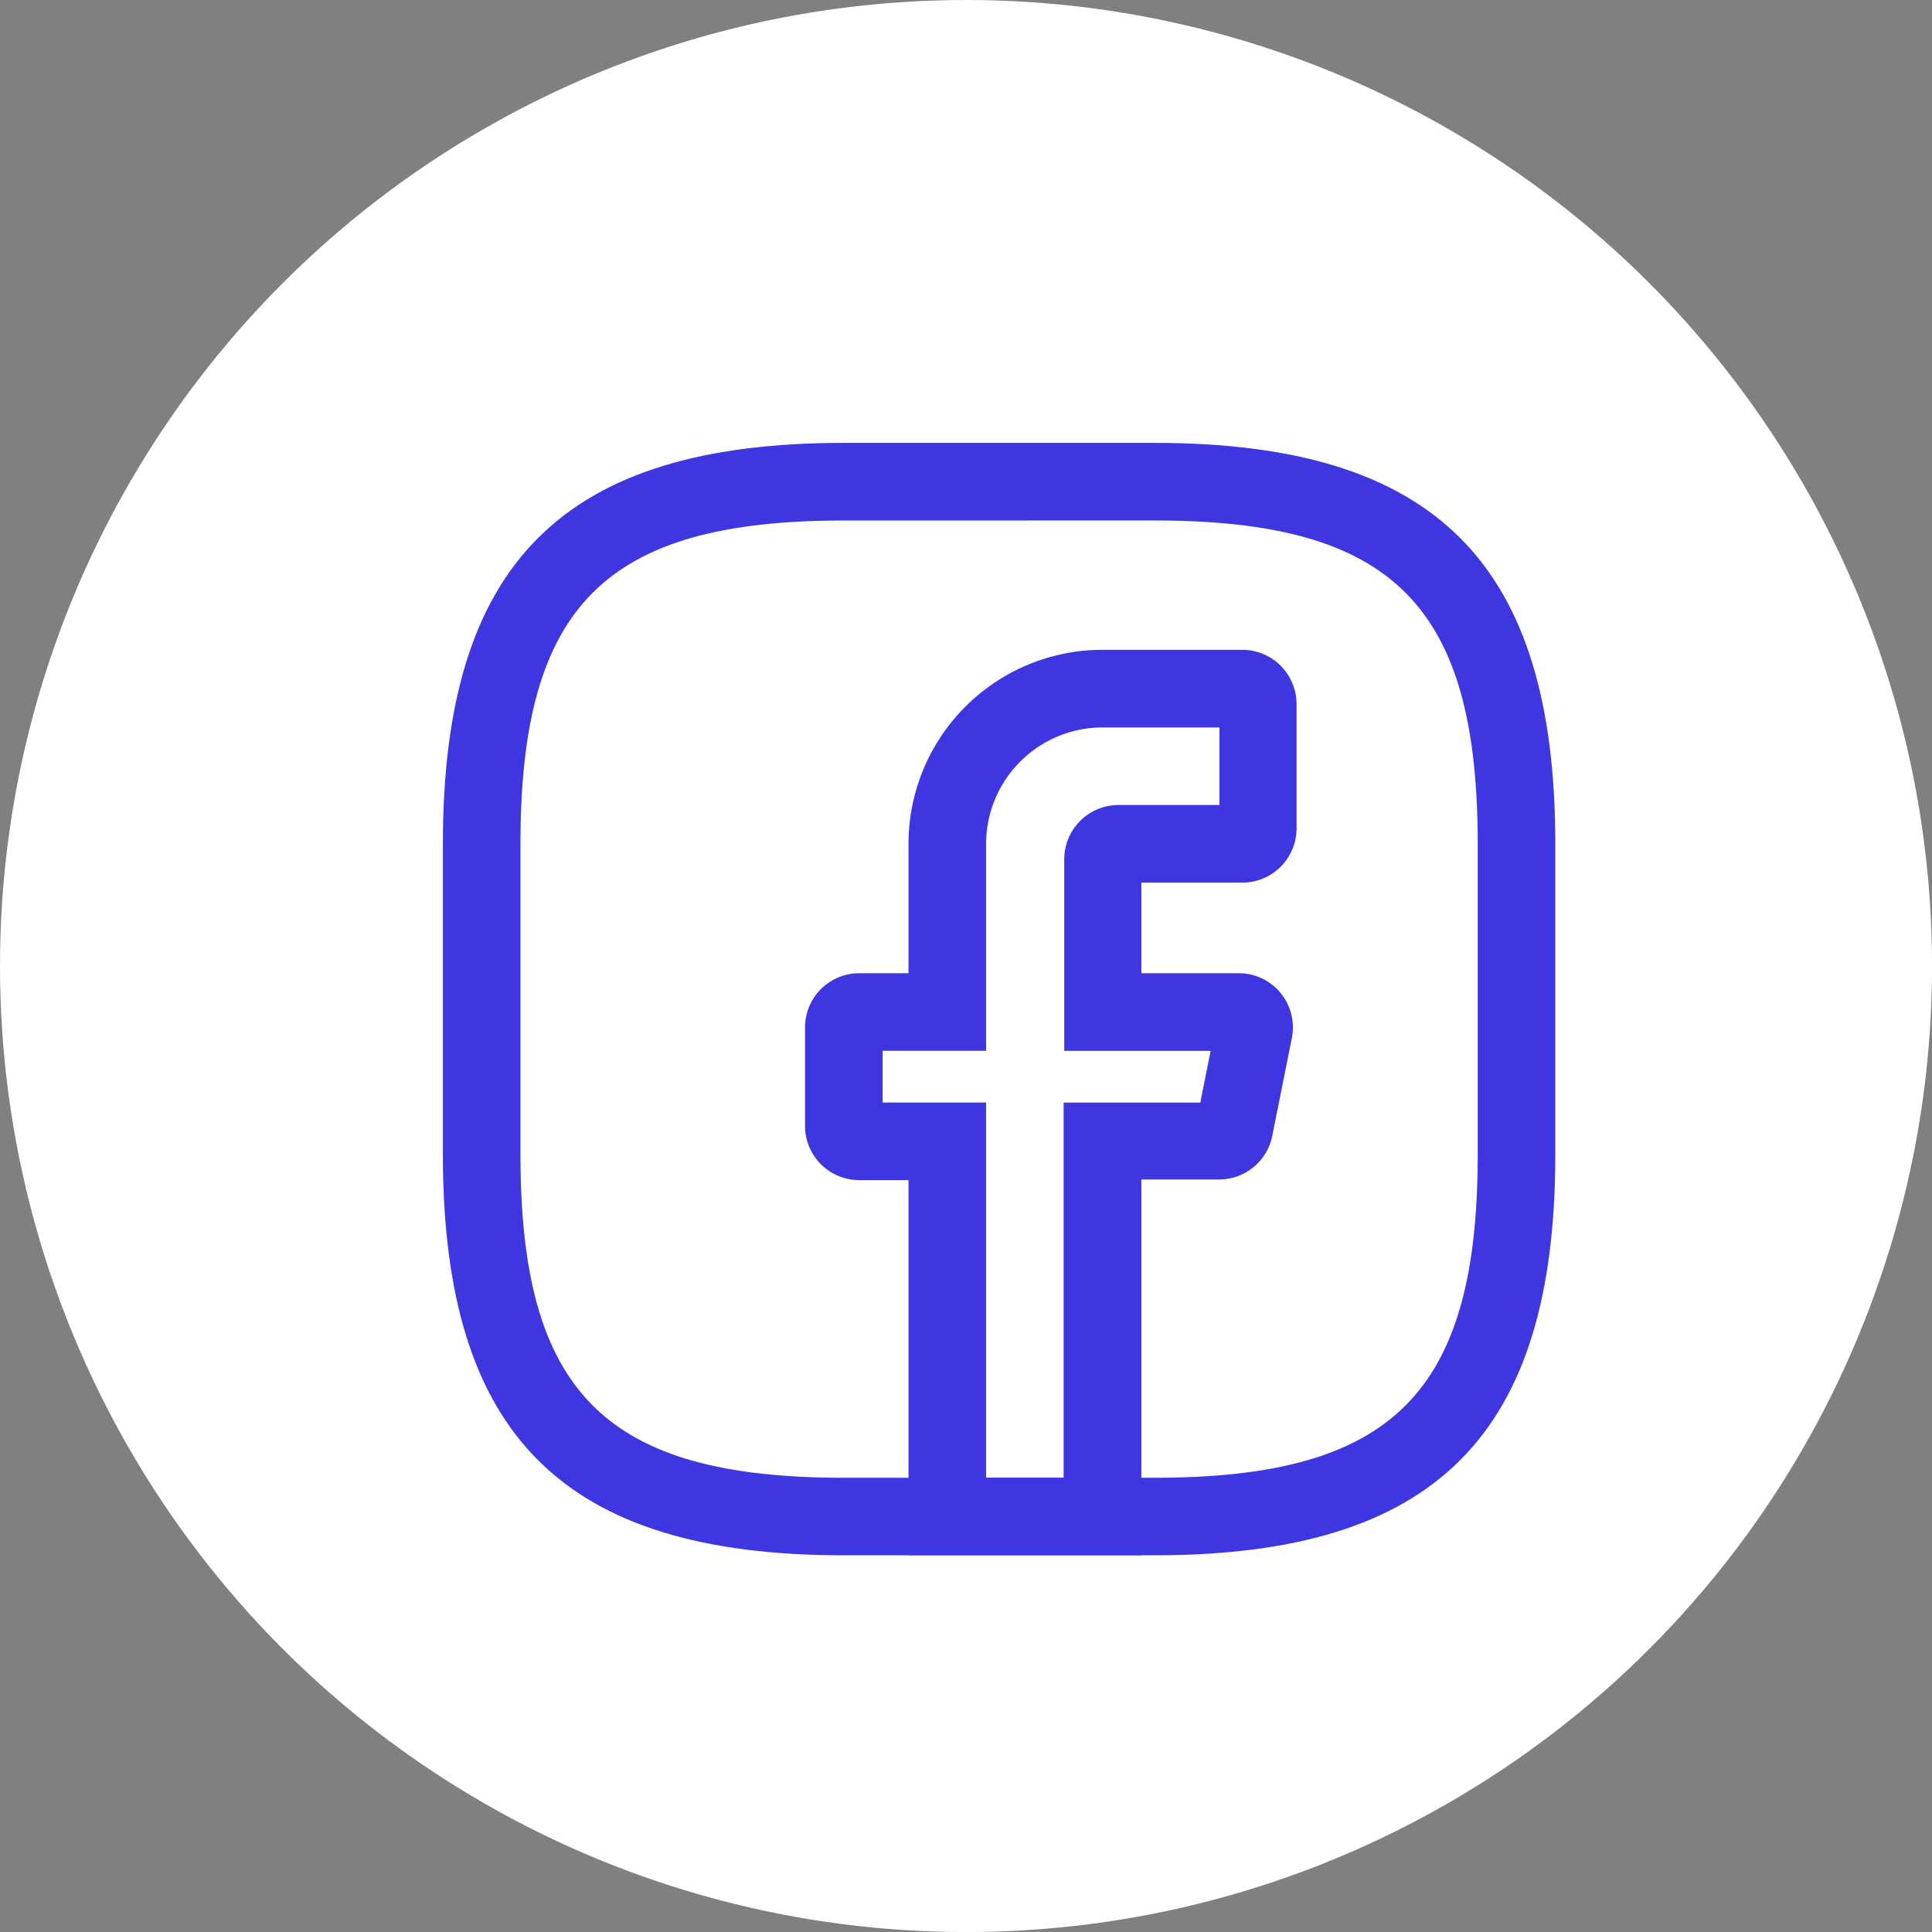 <svg id="Grupo_859" data-name="Grupo 859" xmlns="http://www.w3.org/2000/svg" width="40.343" height="40.343" viewBox="0 0 40.343 40.343">
  <rect x="0" y="0" width="40.343" height="40.343" fill="#808080" stroke="none"/>
  <circle id="Elipse_7" data-name="Elipse 7" cx="20.172" cy="20.172" r="20.172" transform="translate(0 0)" fill="#fff"/>
  <g id="vuesax_outline_facebook" data-name="vuesax/outline/facebook" transform="translate(7.897 7.897)">
    <g id="facebook">
      <path id="Vector" d="M0,0H25.93V25.93H0Z" fill="none"/>
      <path id="Vector-2" data-name="Vector" d="M7.023,18.907H2.161V11.074H1.134A1.134,1.134,0,0,1,0,9.94V7.887A1.134,1.134,0,0,1,1.134,6.753H2.161v-2.7A4.053,4.053,0,0,1,6.212,0H9.13a1.134,1.134,0,0,1,1.134,1.134V3.727A1.134,1.134,0,0,1,9.13,4.862H7.023V6.753H9.054A1.131,1.131,0,0,1,10.167,8.1l-.411,2.053a1.134,1.134,0,0,1-1.113.908H7.023v7.844ZM3.781,17.287H5.4V9.454H8.254l.216-1.08H5.413v-4A1.134,1.134,0,0,1,6.547,3.241H8.654V1.621H6.212A2.435,2.435,0,0,0,3.781,4.052V8.373H1.621v1.08H3.781Z" transform="translate(8.913 5.672)" fill="#3e36e0"/>
      <path id="Vector-3" data-name="Vector" d="M14.856,23.229H8.373C2.507,23.229,0,20.722,0,14.856V8.373C0,2.507,2.507,0,8.373,0h6.483c5.867,0,8.373,2.507,8.373,8.373v6.483C23.229,20.722,20.722,23.229,14.856,23.229ZM8.373,1.621c-4.981,0-6.753,1.772-6.753,6.753v6.483c0,4.981,1.772,6.753,6.753,6.753h6.483c4.981,0,6.753-1.772,6.753-6.753V8.373c0-4.981-1.772-6.753-6.753-6.753Z" transform="translate(1.351 1.351)" fill="#3e36e0"/>
      <path id="Vector-4" data-name="Vector" d="M0,0H25.93V25.93H0Z" fill="none" opacity="0"/>
    </g>
  </g>
</svg>

